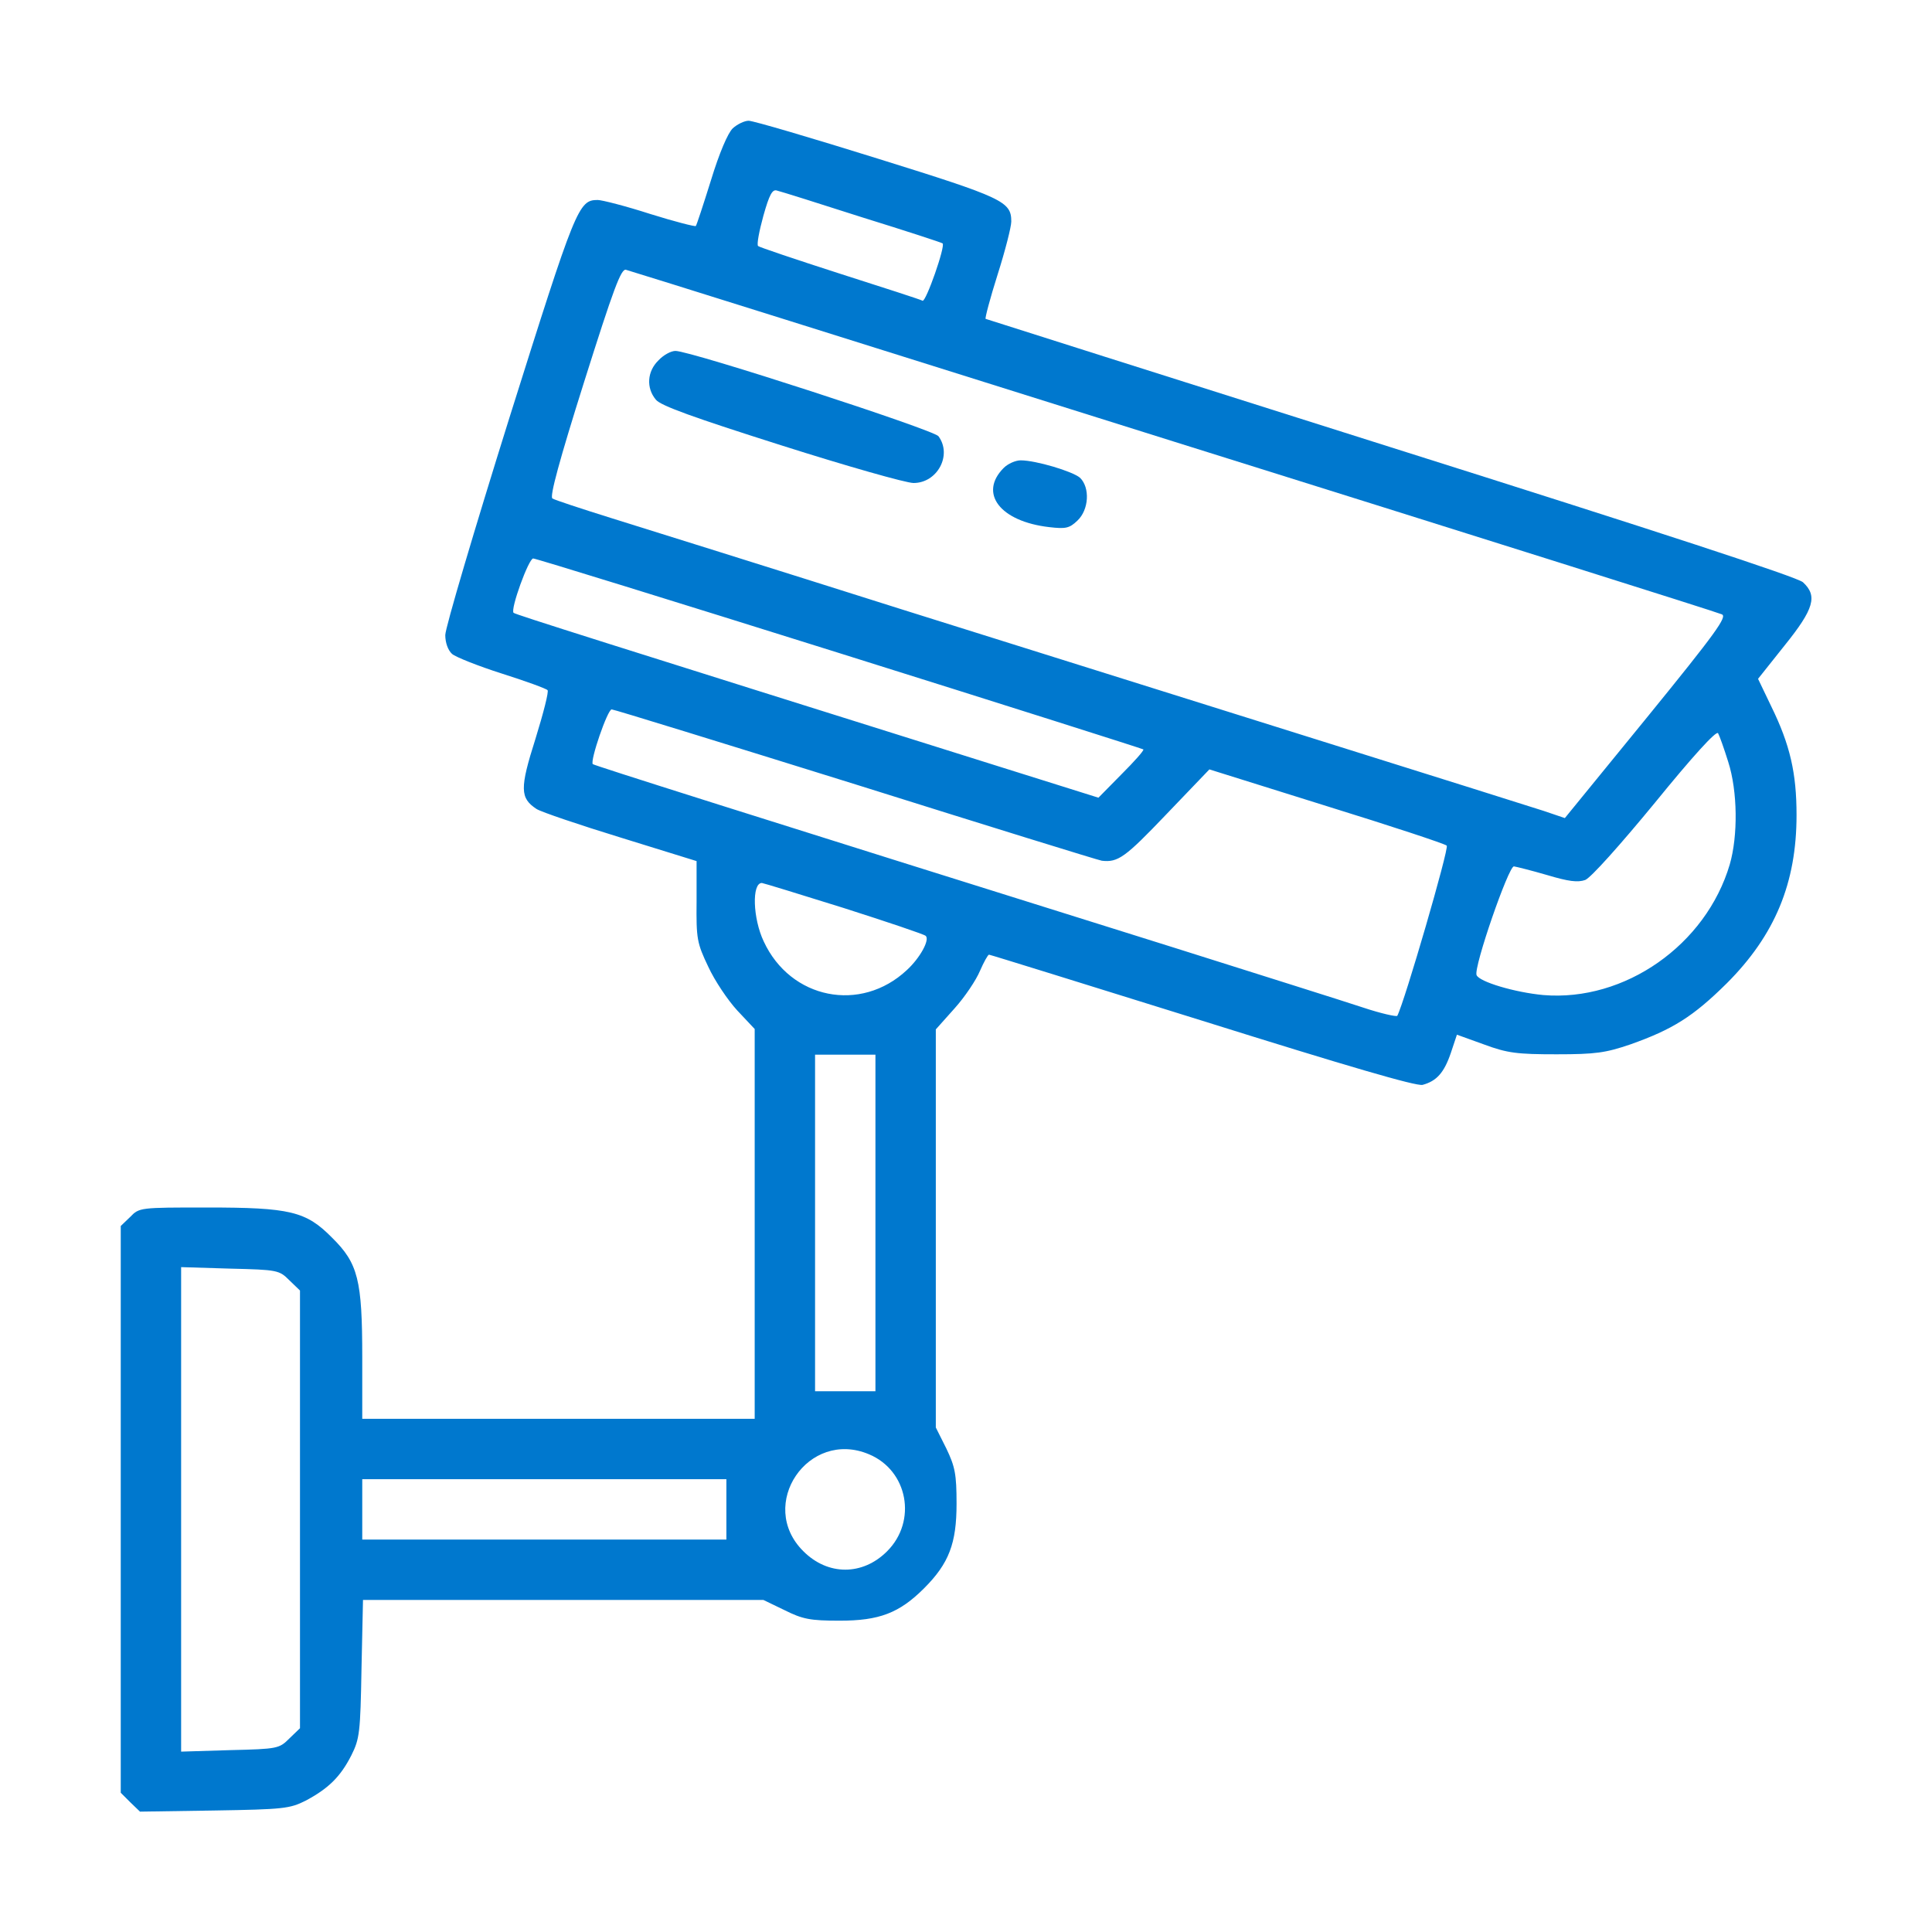 <?xml version="1.0" encoding="UTF-8"?> <svg xmlns="http://www.w3.org/2000/svg" width="80" height="80" viewBox="0 0 80 80" fill="none"> <path d="M30.344 5.312C30.141 5.5 29.781 6.344 29.438 7.469C29.125 8.469 28.844 9.328 28.812 9.359C28.781 9.391 27.922 9.172 26.922 8.859C25.906 8.531 24.922 8.281 24.75 8.281C23.953 8.281 23.844 8.562 21.094 17.297C19.641 21.938 18.438 26 18.438 26.297C18.438 26.609 18.547 26.922 18.719 27.078C18.859 27.203 19.797 27.578 20.781 27.891C21.766 28.203 22.625 28.516 22.672 28.578C22.734 28.625 22.5 29.531 22.172 30.594C21.516 32.656 21.531 33.047 22.219 33.5C22.422 33.625 23.984 34.156 25.719 34.688L28.844 35.656V37.328C28.828 38.875 28.859 39.047 29.328 40.031C29.594 40.609 30.141 41.422 30.531 41.844L31.25 42.609V50.688V58.75H23.125H15V56.203C15 53 14.828 52.312 13.75 51.25C12.672 50.156 12.016 50 8.562 50C5.797 50 5.766 50 5.391 50.391L5 50.766V62.5V74.234L5.391 74.625L5.797 75.016L8.875 74.969C11.75 74.922 12 74.891 12.656 74.562C13.594 74.062 14.094 73.578 14.547 72.688C14.891 72 14.922 71.75 14.969 69.094L15.031 66.25H23.312H31.609L32.484 66.672C33.234 67.047 33.547 67.109 34.766 67.109C36.406 67.109 37.234 66.797 38.266 65.766C39.297 64.734 39.609 63.906 39.609 62.266C39.609 61.047 39.547 60.734 39.188 59.984L38.75 59.109V50.875V42.625L39.531 41.75C39.953 41.281 40.422 40.578 40.578 40.203C40.734 39.844 40.906 39.531 40.953 39.531C41 39.531 44.969 40.766 49.781 42.266C55.812 44.156 58.641 44.984 58.906 44.922C59.484 44.766 59.797 44.422 60.078 43.594L60.328 42.844L61.453 43.25C62.422 43.609 62.828 43.656 64.453 43.656C66.078 43.656 66.484 43.594 67.5 43.25C69.266 42.625 70.109 42.094 71.5 40.719C73.5 38.719 74.391 36.562 74.391 33.75C74.391 32.016 74.125 30.844 73.344 29.25L72.797 28.109L73.891 26.734C75.125 25.203 75.266 24.672 74.656 24.109C74.406 23.891 68.766 22.047 57.578 18.516C48.391 15.609 40.844 13.219 40.812 13.203C40.781 13.172 41 12.344 41.312 11.359C41.625 10.375 41.875 9.391 41.875 9.172C41.875 8.344 41.547 8.188 36.328 6.562C33.578 5.703 31.188 5 31 5C30.828 5 30.531 5.141 30.344 5.312ZM35.703 9C37.516 9.562 39 10.047 39.031 10.078C39.156 10.188 38.344 12.5 38.203 12.453C38.125 12.406 36.578 11.906 34.766 11.328C32.969 10.75 31.438 10.234 31.391 10.188C31.328 10.125 31.438 9.562 31.609 8.938C31.859 8.047 31.984 7.828 32.172 7.891C32.312 7.922 33.906 8.422 35.703 9ZM48.594 18.281C60.922 22.141 71.141 25.359 71.297 25.438C71.531 25.531 71.062 26.188 68.188 29.719L64.797 33.875L63.922 33.578C63.438 33.422 59.469 32.172 55.078 30.797C50.703 29.422 42.719 26.922 37.344 25.234C31.969 23.531 26.562 21.844 25.312 21.453C24.062 21.062 22.969 20.703 22.875 20.641C22.75 20.578 23.172 19.031 24.188 15.812C25.406 11.953 25.719 11.109 25.922 11.172C26.062 11.203 36.266 14.406 48.594 18.281ZM34.766 27.047C41.641 29.203 47.297 31 47.344 31.031C47.375 31.078 46.969 31.531 46.438 32.062L45.484 33.031L41.453 31.766C25.031 26.609 21.312 25.438 21.266 25.375C21.125 25.234 21.891 23.125 22.078 23.125C22.188 23.125 27.891 24.891 34.766 27.047ZM35.438 32.484C40.906 34.203 45.5 35.625 45.625 35.641C46.297 35.719 46.594 35.5 48.281 33.734L50.078 31.859L54.922 33.375C57.594 34.203 59.828 34.938 59.906 35.016C60.016 35.109 58.156 41.5 57.859 42.062C57.828 42.109 57.188 41.969 56.438 41.719C55.688 41.469 52.156 40.359 48.594 39.234C30.438 33.547 24.625 31.703 24.547 31.641C24.422 31.516 25.156 29.375 25.328 29.375C25.422 29.375 29.969 30.781 35.438 32.484ZM71.562 31.547C71.953 32.766 71.969 34.609 71.625 35.797C70.641 39.125 67.281 41.484 63.906 41.203C62.734 41.094 61.25 40.656 61.141 40.375C61.016 40.047 62.469 35.859 62.688 35.875C62.797 35.891 63.422 36.047 64.062 36.234C64.953 36.5 65.328 36.547 65.641 36.438C65.875 36.344 67.078 35 68.531 33.234C70.094 31.312 71.062 30.25 71.141 30.359C71.203 30.469 71.391 31 71.562 31.547ZM34.922 37.594C36.734 38.172 38.266 38.688 38.328 38.75C38.516 38.906 38.094 39.672 37.547 40.172C35.641 41.953 32.734 41.375 31.625 38.984C31.172 38.031 31.125 36.562 31.547 36.562C31.594 36.562 33.125 37.031 34.922 37.594ZM36.25 50.641V57.609H35H33.75V50.641V43.672H35H36.25V50.641ZM11.984 53.016L12.422 53.438V62.5V71.562L11.984 71.984C11.562 72.406 11.5 72.422 9.531 72.469L7.5 72.531V62.5V52.469L9.531 52.531C11.5 52.578 11.562 52.594 11.984 53.016ZM35.984 60.219C37.594 60.891 37.984 62.984 36.734 64.234C35.719 65.25 34.281 65.25 33.266 64.234C31.328 62.312 33.469 59.156 35.984 60.219ZM30.078 62.5V63.75H22.547H15V62.5V61.25H22.547H30.078V62.5Z" fill="#0078CE"></path> <path d="M27.266 14.922C26.797 15.375 26.75 16.062 27.156 16.547C27.344 16.797 28.75 17.297 32.344 18.438C35.047 19.297 37.516 20 37.828 20C38.812 20 39.438 18.844 38.859 18.062C38.656 17.797 28.609 14.531 27.969 14.531C27.781 14.531 27.469 14.703 27.266 14.922Z" fill="#0078CE"></path> <path d="M41.562 19.375C40.516 20.422 41.406 21.594 43.453 21.828C44.125 21.906 44.281 21.875 44.609 21.562C45.094 21.109 45.141 20.188 44.719 19.781C44.406 19.516 42.891 19.062 42.266 19.062C42.047 19.062 41.734 19.203 41.562 19.375Z" fill="#0078CE"></path> </svg> 